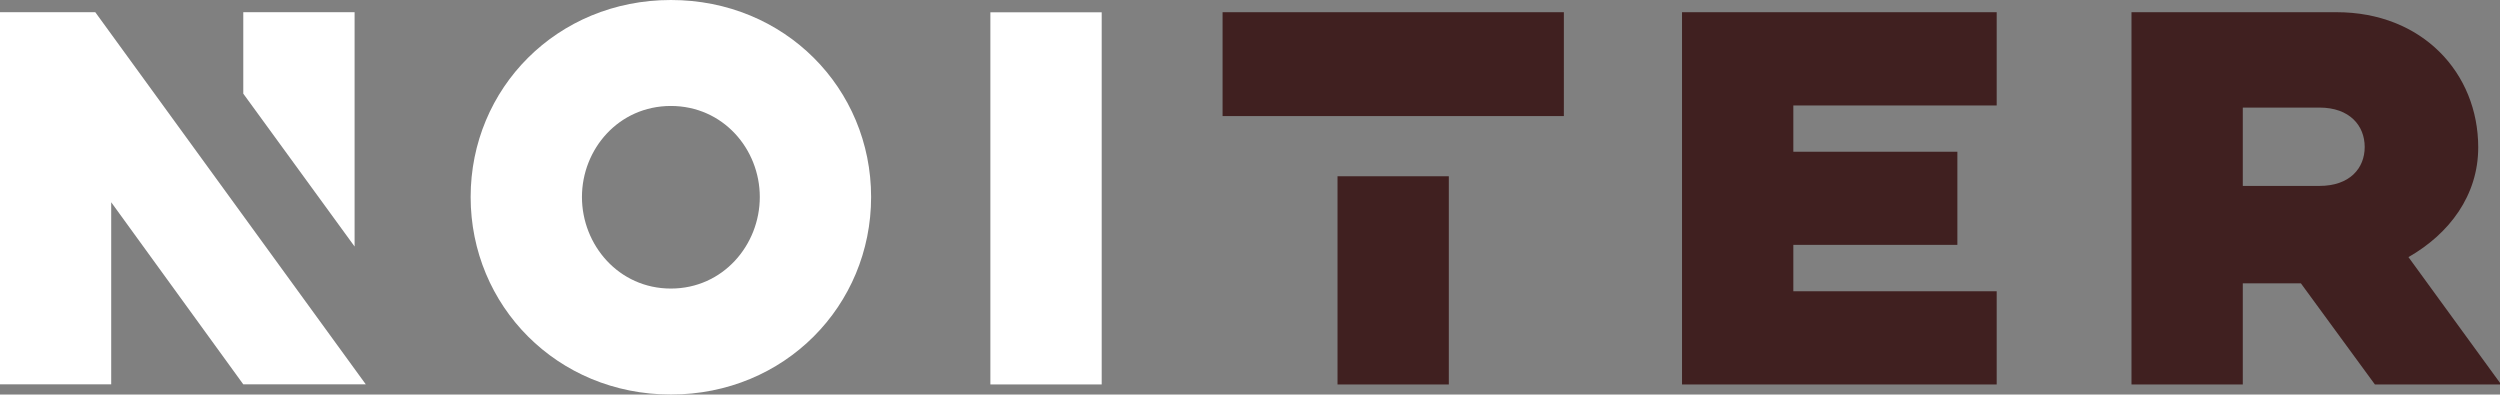 <svg xmlns="http://www.w3.org/2000/svg" id="Capa_2" viewBox="0 0 247.96 39.13"><rect x="0" y="0" width="247.96" height="39.13" fill="#808080" stroke="none"/><defs><style>      .cls-1 {        fill: #fff;      }      .cls-2 {        fill: #402020;      }    </style></defs><g id="Capa_1-2" data-name="Capa_1"><g><g><path class="cls-1" d="M35.17,24.45l-11.04-15.16V1.21h11.04v23.24ZM9.45,1.21l26.83,36.91h-12.15l-13.1-18.06v18.06H0V1.21h9.45Z"></path><path class="cls-1" d="M75.36,19.54c0-4.75-3.64-9.03-8.82-9.03s-8.82,4.28-8.82,9.03,3.64,9.08,8.82,9.08,8.82-4.33,8.82-9.08M86.4,19.54c0,10.77-8.56,19.59-19.86,19.59s-19.86-8.82-19.86-19.59S55.24,0,66.54,0s19.86,8.77,19.86,19.54"></path><rect class="cls-1" x="98.23" y="1.22" width="11.04" height="36.91"></rect></g><path class="cls-2" d="M132.66,38.13h11.04v-20.65h-11.04v20.65ZM121.26,11.51h33.85V1.21h-33.85v10.3ZM166.83,1.21v36.92h31.21v-9.24h-20.17v-4.6h16.27v-9.24h-16.27v-4.59h20.17V1.21h-31.21ZM222.45,10.67h7.6c3.01,0,4.49,1.8,4.49,3.91s-1.48,3.86-4.49,3.86h-7.6v-7.76ZM211.41,1.21v36.92h11.04v-10.03h5.76l7.34,10.03h12.42v-.14l-9.09-12.49c4.07-2.32,6.92-6.13,6.92-10.88,0-7.39-5.55-13.41-14.05-13.41h-20.33Z"></path></g></g></svg>